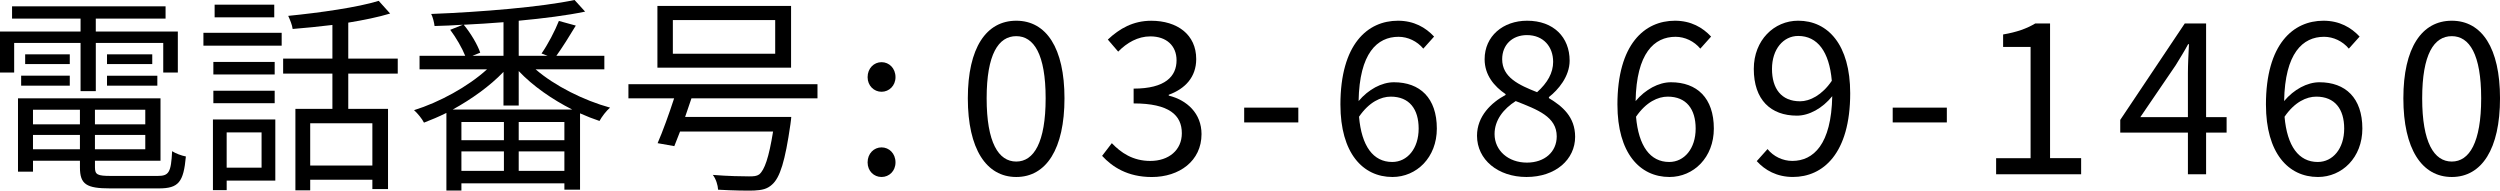 <?xml version="1.0" encoding="UTF-8"?><svg id="_レイヤー_2" xmlns="http://www.w3.org/2000/svg" width="153.697" height="11.718" viewBox="0 0 153.697 11.718"><g id="_レイヤー_9"><path d="m4.953,2.639H.871v1.82h-.871V1.937h4.953v-.793H.741V.39h9.438v.754h-4.29v.793h5.044v2.522h-.897v-1.82h-4.146v2.964h-.937v-2.964Zm4.745,8.177c.689,0,.819-.221.884-1.521.222.143.572.273.846.325-.144,1.573-.442,1.963-1.664,1.963h-2.99c-1.456,0-1.859-.247-1.859-1.287v-.416h-2.886v.676h-.923v-4.511h8.762v3.835h-4.03v.416c0,.442.156.52.976.52h2.886ZM1.3,4.654h2.99v.611H1.3v-.611Zm2.99-.715H1.547v-.598h2.743v.598Zm-2.262,2.808v.897h2.886v-.897h-2.886Zm2.886,2.431v-.884h-2.886v.884h2.886Zm4.018-2.431h-3.095v.897h3.095v-.897Zm0,2.431v-.884h-3.095v.884h3.095Zm.429-5.837v.598h-2.782v-.598h2.782Zm-2.782,1.313h3.094v.611h-3.094v-.611Z"/><path d="m12.506,2.015h4.811v.793h-4.811v-.793Zm4.42,9.087h-2.99v.585h-.845v-4.342h3.835v3.757Zm-.039-6.526h-3.77v-.767h3.77v.767Zm-3.77,1.001h3.77v.767h-3.77v-.767Zm3.744-4.511h-3.666V.286h3.666v.78Zm-2.926,7.072v2.171h2.146v-2.171h-2.146Zm7.476-3.614v2.171h2.444v4.927h-.962v-.572h-3.822v.65h-.91v-5.005h2.275v-2.171h-3.029v-.923h3.029V1.534c-.832.104-1.664.182-2.444.247-.026-.234-.169-.585-.273-.806,1.95-.195,4.265-.52,5.564-.923l.702.78c-.728.221-1.625.403-2.574.559v2.21h3.042v.923h-3.042Zm1.482,3.055h-3.822v2.6h3.822v-2.6Z"/><path d="m32.93,4.264c1.17,1.014,2.964,1.911,4.576,2.353-.234.195-.508.559-.65.819-.39-.13-.793-.286-1.196-.468v4.693h-.962v-.39h-6.331v.442h-.923v-4.771c-.469.234-.937.429-1.378.598-.117-.234-.391-.572-.611-.767,1.547-.481,3.315-1.443,4.485-2.509h-4.147v-.832h2.808c-.194-.481-.559-1.118-.923-1.599l.78-.312c-.598.039-1.183.065-1.742.078-.025-.208-.104-.546-.208-.741,3.081-.117,6.786-.429,8.814-.858l.65.715c-1.118.234-2.549.416-4.082.559v2.158h1.78l-.377-.143c.377-.533.832-1.404,1.066-2.002l1.04.286c-.39.65-.832,1.352-1.196,1.859h2.951v.832h-4.225Zm2.249,2.47c-1.235-.624-2.432-1.456-3.289-2.366v2.119h-.937v-2.067c-.832.871-1.963,1.677-3.12,2.314h7.346Zm-4.199.767h-2.613v1.118h2.613v-1.118Zm-2.613,3.003h2.613v-1.196h-2.613v1.196Zm2.587-9.139c-.806.065-1.638.117-2.444.156.43.52.846,1.222,1.015,1.716l-.481.195h1.911V1.365Zm3.744,6.136h-2.808v1.118h2.808v-1.118Zm0,3.003v-1.196h-2.808v1.196h2.808Z"/><path d="m42.51,6.045c-.13.377-.26.767-.39,1.144h6.526s-.026.312-.052.455c-.325,2.262-.638,3.276-1.132,3.706-.299.273-.61.338-1.104.364-.429.013-1.3,0-2.21-.052-.014-.273-.13-.663-.325-.91.923.078,1.859.091,2.223.091.3,0,.469-.013.624-.117.338-.273.599-1.04.858-2.639h-5.72c-.131.325-.247.637-.352.897l-1.027-.182c.312-.715.702-1.794,1.015-2.756h-2.809v-.871h11.623v.871h-7.749Zm6.124-1.885h-8.217V.364h8.217v3.796Zm-.976-2.925h-6.292v2.067h6.292V1.235Z"/><path d="m53.339,4.745c0-.546.39-.923.857-.923.469,0,.858.377.858.923,0,.52-.39.897-.858.897-.468,0-.857-.377-.857-.897Zm0,5.239c0-.546.39-.923.857-.923.469,0,.858.377.858.923,0,.533-.39.897-.858.897-.468,0-.857-.364-.857-.897Z"/><path d="m59.501,6.045c0-3.107,1.132-4.771,2.978-4.771s2.964,1.677,2.964,4.771c0,3.107-1.118,4.836-2.964,4.836s-2.978-1.729-2.978-4.836Zm4.784,0c0-2.717-.728-3.822-1.807-3.822-1.092,0-1.82,1.105-1.82,3.822,0,2.717.729,3.887,1.82,3.887,1.079,0,1.807-1.17,1.807-3.887Z"/><path d="m67.756,9.582l.598-.78c.56.585,1.287,1.092,2.366,1.092,1.132,0,1.938-.663,1.938-1.703,0-1.105-.768-1.833-2.964-1.833v-.91c1.963,0,2.639-.767,2.639-1.742,0-.897-.624-1.469-1.612-1.469-.767,0-1.442.39-1.976.937l-.637-.741c.715-.676,1.56-1.157,2.665-1.157,1.599,0,2.769.845,2.769,2.353,0,1.118-.688,1.833-1.689,2.197v.052c1.117.273,2.015,1.092,2.015,2.366,0,1.651-1.365,2.639-3.056,2.639-1.494,0-2.431-.624-3.055-1.3Z"/><path d="m76.491,6.617h3.328v.91h-3.328v-.91Z"/><path d="m82.407,6.435c0-3.731,1.677-5.161,3.536-5.161.988,0,1.703.416,2.223.975l-.663.741c-.377-.455-.948-.728-1.521-.728-1.313,0-2.405,1.001-2.457,3.952.598-.715,1.417-1.157,2.171-1.157,1.599,0,2.639.962,2.639,2.847,0,1.781-1.248,2.977-2.729,2.977-1.833,0-3.198-1.482-3.198-4.446Zm1.144.741c.156,1.807.871,2.782,2.041,2.782.924,0,1.625-.819,1.625-2.054,0-1.196-.571-1.963-1.716-1.963-.598,0-1.326.325-1.95,1.235Z"/><path d="m90.805,8.346c0-1.209.884-2.041,1.755-2.509v-.052c-.688-.468-1.287-1.157-1.287-2.145,0-1.417,1.132-2.366,2.613-2.366,1.625,0,2.613,1.014,2.613,2.457,0,.975-.715,1.807-1.274,2.236v.065c.819.494,1.612,1.144,1.612,2.379,0,1.391-1.196,2.47-2.99,2.47-1.755,0-3.042-1.066-3.042-2.535Zm4.901.039c0-1.209-1.17-1.638-2.522-2.171-.754.481-1.3,1.17-1.3,2.028,0,1.014.845,1.755,1.989,1.755,1.092,0,1.833-.663,1.833-1.612Zm-.221-4.589c0-.91-.585-1.638-1.612-1.638-.884,0-1.521.585-1.521,1.482,0,1.118,1.027,1.586,2.146,2.028.637-.572.988-1.183.988-1.872Z"/><path d="m99.437,6.435c0-3.731,1.677-5.161,3.536-5.161.988,0,1.703.416,2.223.975l-.663.741c-.377-.455-.948-.728-1.521-.728-1.313,0-2.405,1.001-2.457,3.952.598-.715,1.417-1.157,2.171-1.157,1.599,0,2.639.962,2.639,2.847,0,1.781-1.248,2.977-2.729,2.977-1.833,0-3.198-1.482-3.198-4.446Zm1.144.741c.156,1.807.871,2.782,2.041,2.782.924,0,1.625-.819,1.625-2.054,0-1.196-.571-1.963-1.716-1.963-.598,0-1.326.325-1.95,1.235Z"/><path d="m108.003,9.906l.663-.741c.364.455.937.728,1.521.728,1.3,0,2.404-1.014,2.457-3.979-.599.741-1.417,1.196-2.172,1.196-1.611,0-2.651-.975-2.651-2.873,0-1.768,1.248-2.964,2.729-2.964,1.833,0,3.198,1.482,3.198,4.459,0,3.718-1.677,5.148-3.522,5.148-.988,0-1.717-.416-2.224-.975Zm2.665-3.679c.599,0,1.353-.377,1.95-1.261-.156-1.794-.884-2.756-2.067-2.756-.91,0-1.611.806-1.611,2.028,0,1.209.571,1.989,1.729,1.989Z"/><path d="m116.361,6.617h3.328v.91h-3.328v-.91Z"/><path d="m122.719,9.724h2.119V2.886h-1.689v-.767c.845-.143,1.456-.364,1.976-.676h.91v8.281h1.911v.988h-5.227v-.988Z"/><path d="m134.51,8.151h-4.16v-.78l3.966-5.928h1.312v5.759h1.261v.949h-1.261v2.561h-1.118v-2.561Zm0-.949v-2.717c0-.481.039-1.274.065-1.768h-.052c-.234.442-.494.845-.768,1.3l-2.171,3.185h2.925Z"/><path d="m139.307,6.435c0-3.731,1.677-5.161,3.536-5.161.988,0,1.703.416,2.223.975l-.663.741c-.377-.455-.948-.728-1.521-.728-1.313,0-2.405,1.001-2.457,3.952.598-.715,1.417-1.157,2.171-1.157,1.599,0,2.639.962,2.639,2.847,0,1.781-1.248,2.977-2.729,2.977-1.833,0-3.198-1.482-3.198-4.446Zm1.144.741c.156,1.807.871,2.782,2.041,2.782.924,0,1.626-.819,1.626-2.054,0-1.196-.572-1.963-1.717-1.963-.598,0-1.326.325-1.95,1.235Z"/><path d="m147.756,6.045c0-3.107,1.131-4.771,2.978-4.771,1.846,0,2.964,1.677,2.964,4.771,0,3.107-1.118,4.836-2.964,4.836-1.847,0-2.978-1.729-2.978-4.836Zm4.784,0c0-2.717-.728-3.822-1.807-3.822-1.092,0-1.82,1.105-1.82,3.822,0,2.717.729,3.887,1.82,3.887,1.079,0,1.807-1.17,1.807-3.887Z"/></g></svg>